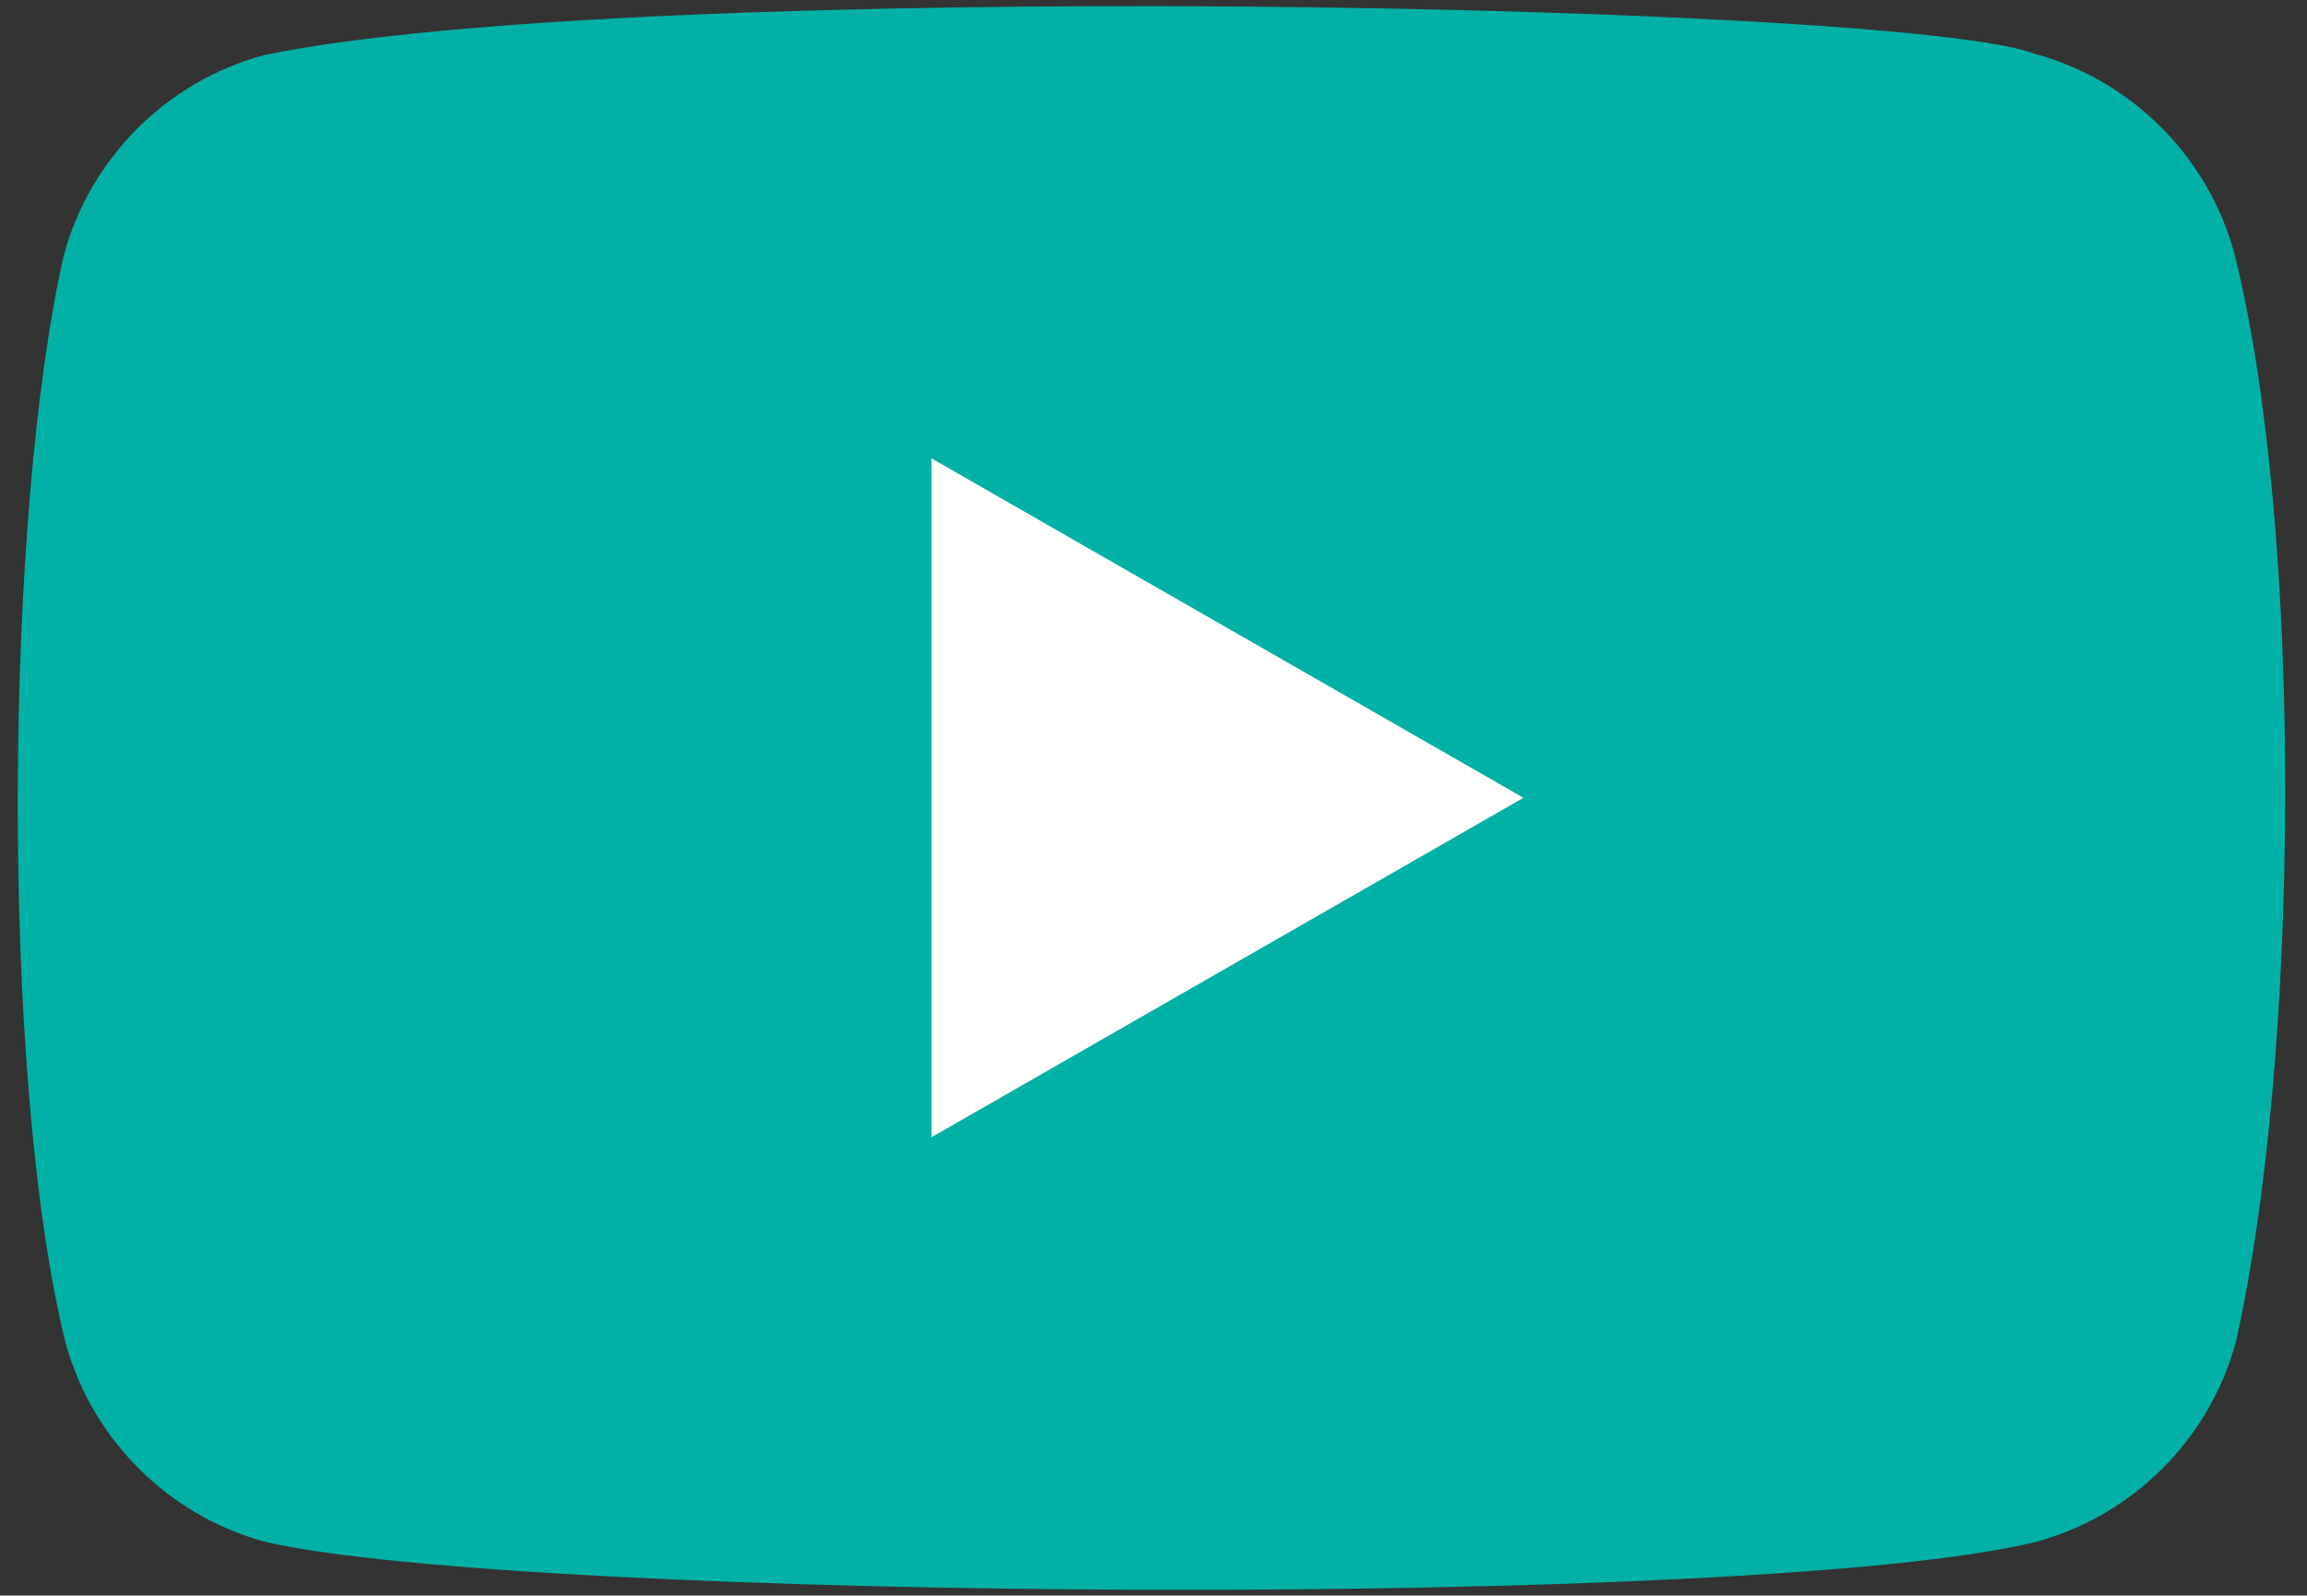 <?xml version="1.0" encoding="UTF-8"?> <!-- Generator: Adobe Illustrator 26.0.3, SVG Export Plug-In . SVG Version: 6.00 Build 0) --> <svg xmlns="http://www.w3.org/2000/svg" xmlns:xlink="http://www.w3.org/1999/xlink" id="Capa_1" x="0px" y="0px" viewBox="0 0 159 110" style="enable-background:new 0 0 159 110;" xml:space="preserve"><rect x="0" y="0" width="159" height="110" fill="#333333" stroke="none"/> <style type="text/css"> .st0{fill:#01B1A7;} .st1{fill:#FFFFFF;} </style> <path class="st0" d="M154,17.5c-1.8-6.7-7.1-12-13.8-13.8c-9-3.5-96.6-5.2-122,0.1c-6.7,1.8-12,7.1-13.8,13.8 C0.3,35.5,0,74.2,4.5,92.5c1.8,6.7,7.1,12,13.8,13.8c17.9,4.1,103,4.7,122,0c6.7-1.8,12-7.1,13.8-13.8C158.5,73,158.8,36.7,154,17.5 z"></path> <path class="st1" d="M105,55L64.2,31.6v46.8L105,55z"></path> </svg> 